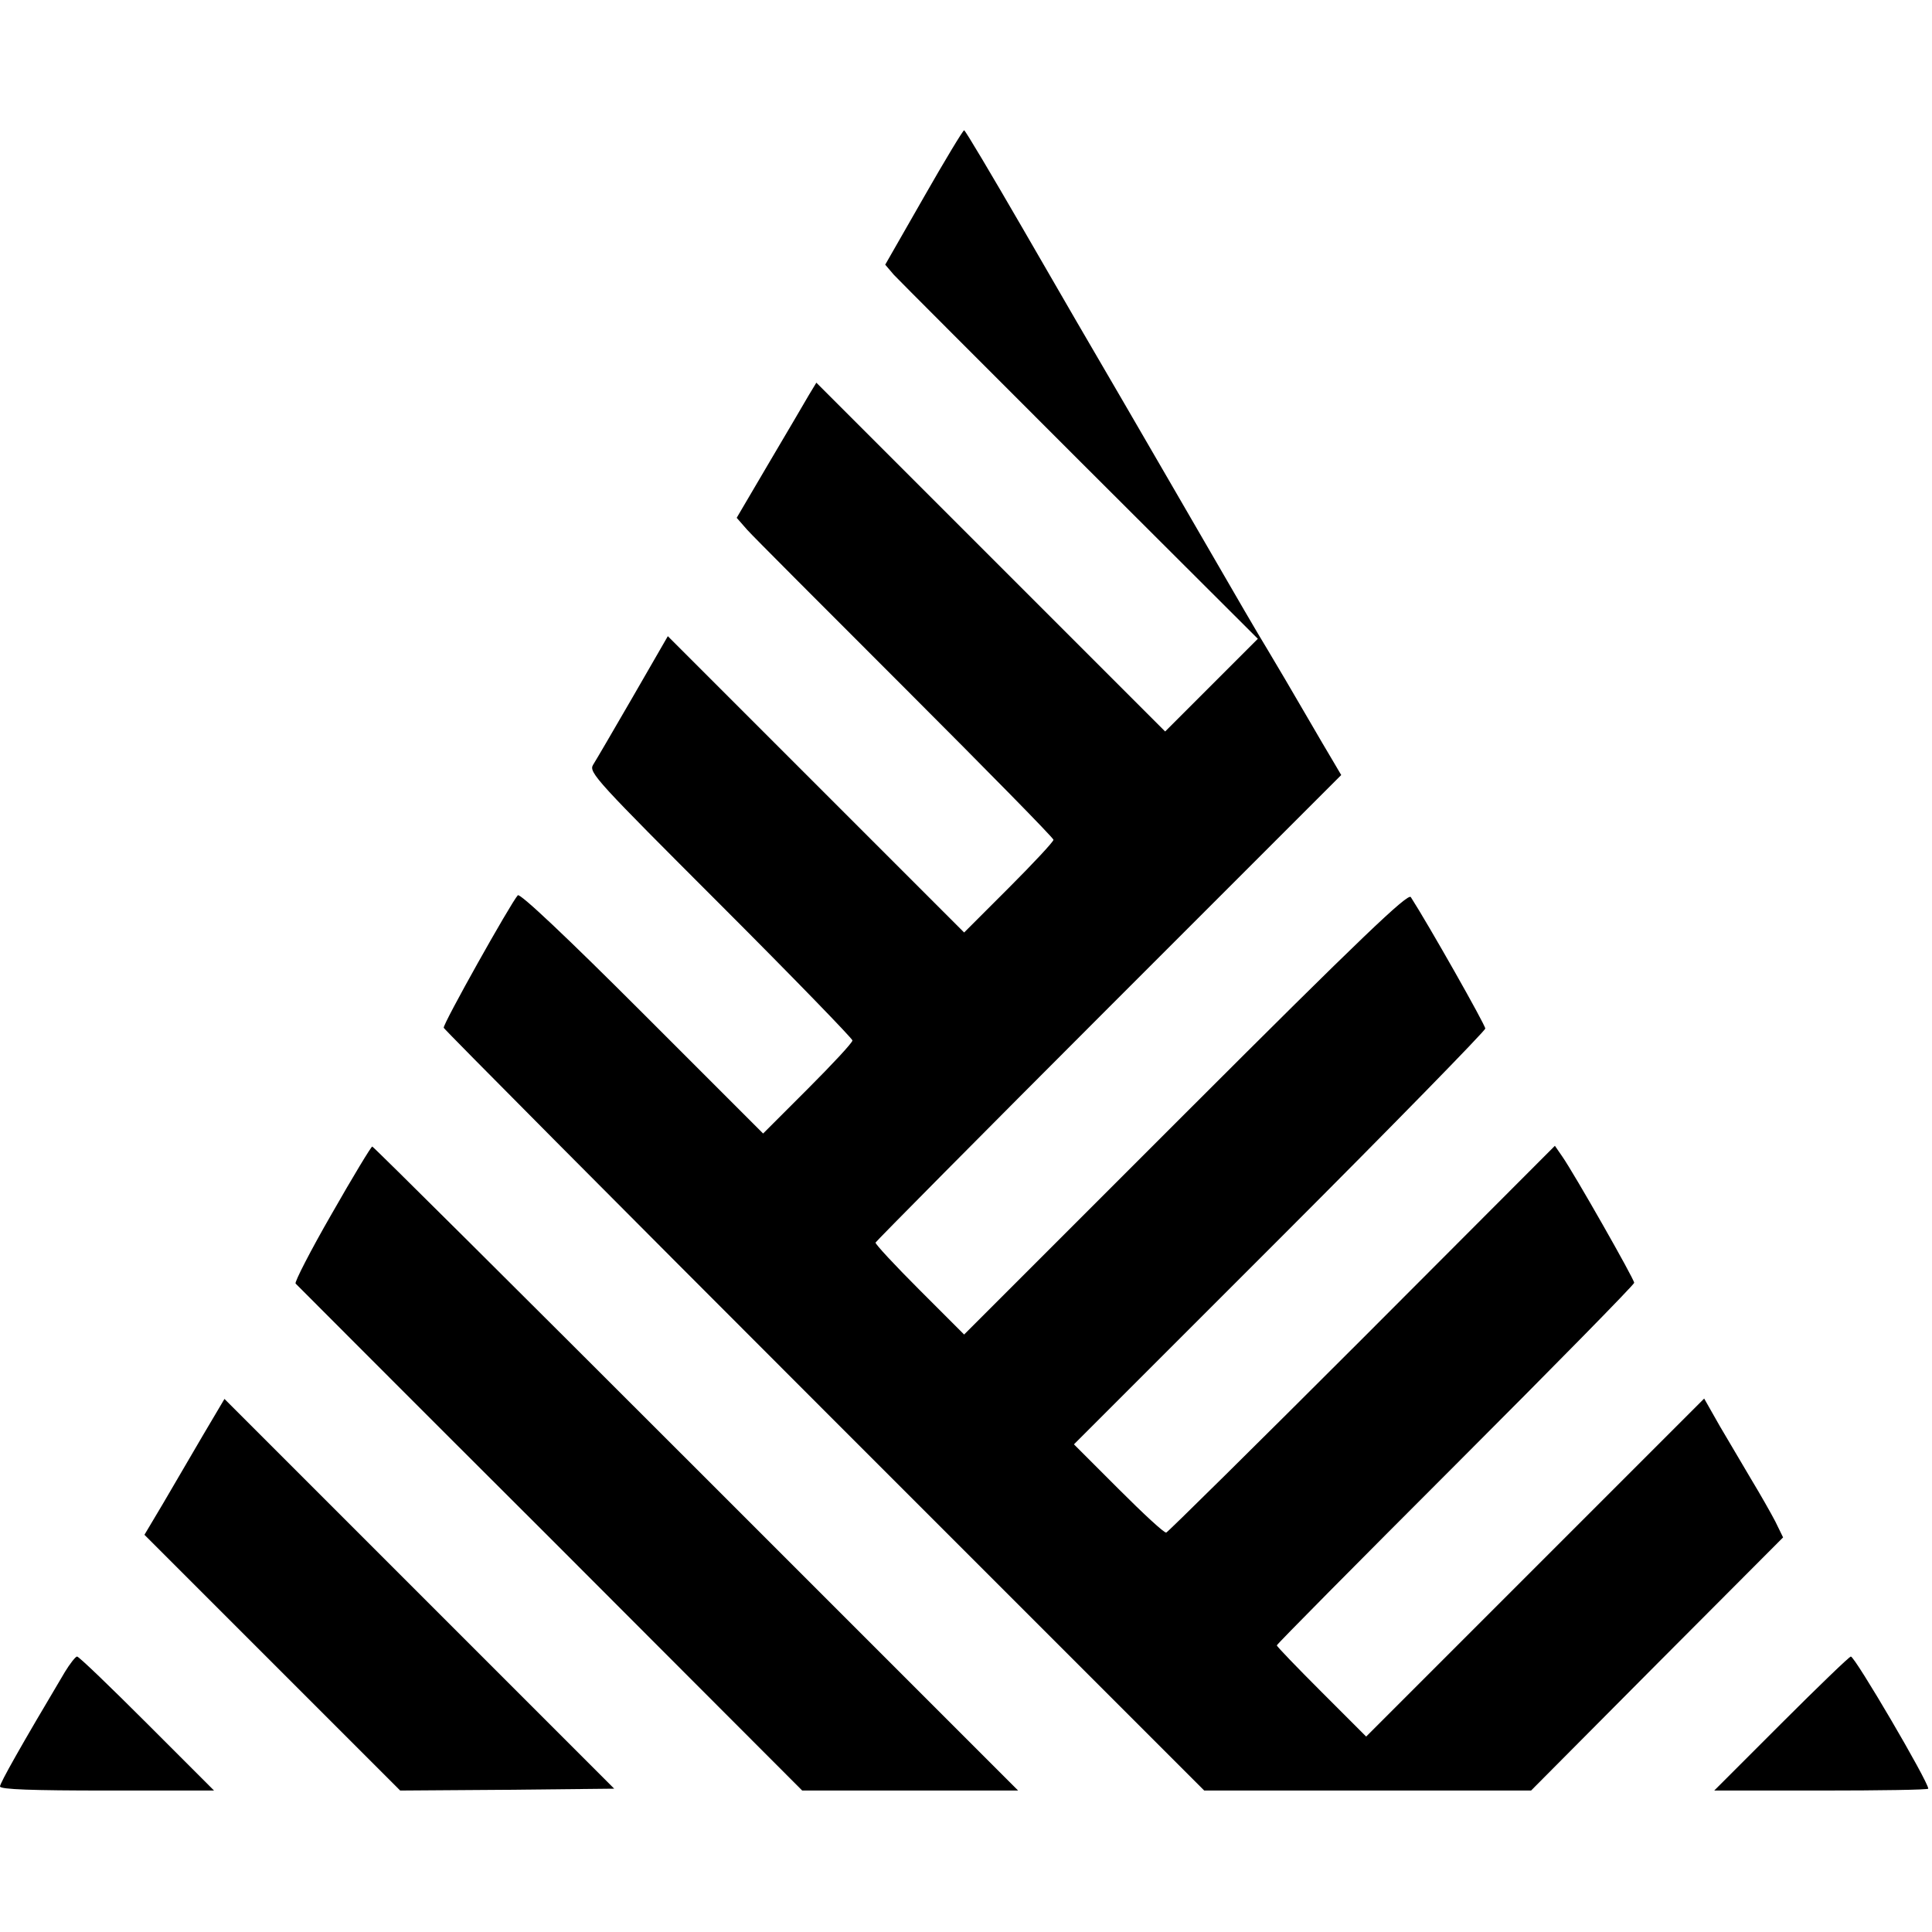 <?xml version="1.0" standalone="no"?>
<!DOCTYPE svg PUBLIC "-//W3C//DTD SVG 20010904//EN"
 "http://www.w3.org/TR/2001/REC-SVG-20010904/DTD/svg10.dtd">
<svg version="1.0" xmlns="http://www.w3.org/2000/svg"
 width="519pt" height="519pt" viewBox="0 0 519 519"
 preserveAspectRatio="xMidYMid meet">
<g transform="translate(0,519) scale(0.1,-0.1)"
fill="#000000" stroke="none">
<path d="M2481 4659 l-103 -180 23 -27 c13 -14 239 -240 501 -502 l477 -476
-125 -125 -124 -124 -469 469 -468 468 -20 -33 c-11 -19 -59 -101 -107 -182
l-87 -148 28 -32 c16 -18 208 -210 426 -428 218 -218 397 -400 397 -405 0 -5
-54 -63 -120 -129 l-120 -120 -398 398 -398 398 -94 -163 c-52 -90 -100 -172
-107 -183 -12 -20 12 -45 342 -375 195 -195 355 -360 355 -365 0 -6 -54 -64
-120 -130 l-120 -120 -325 325 c-202 202 -328 321 -334 315 -19 -21 -202 -347
-199 -356 2 -5 462 -468 1023 -1029 l1020 -1020 439 0 439 0 338 340 339 340
-21 43 c-12 23 -41 74 -64 112 -23 39 -61 103 -85 144 l-42 74 -454 -454 -454
-454 -120 120 c-66 66 -120 122 -120 125 0 3 216 221 480 485 264 264 480 484
480 489 0 10 -161 293 -193 339 l-20 29 -518 -519 c-285 -285 -522 -519 -526
-520 -5 -2 -62 51 -128 117 l-120 120 553 553 c303 303 552 558 552 564 0 10
-153 280 -200 353 -7 12 -132 -107 -605 -580 l-595 -595 -120 120 c-66 66
-119 123 -118 127 2 4 284 289 627 632 l624 624 -20 34 c-11 18 -46 78 -78
133 -32 55 -77 132 -100 170 -24 39 -92 156 -152 260 -61 105 -165 285 -232
400 -68 116 -191 328 -274 472 -84 145 -154 263 -157 263 -3 0 -52 -81 -109
-181z"/>
<path d="M891 1929 c-57 -99 -100 -183 -97 -187 4 -4 311 -312 684 -684 l677
-678 290 0 290 0 -865 865 c-476 476 -867 865 -870 865 -3 0 -52 -81 -109
-181z"/>
<path d="M545 1334 c-32 -55 -80 -137 -107 -183 l-50 -84 344 -344 343 -343
288 2 287 3 -524 524 -523 523 -58 -98z"/>
<path d="M174 698 c-119 -200 -174 -298 -174 -307 0 -8 87 -11 287 -11 l288 0
-180 180 c-99 99 -183 180 -188 180 -4 0 -19 -19 -33 -42z"/>
<path d="M4785 560 l-180 -180 288 0 c158 0 287 2 287 5 0 19 -197 355 -208
355 -4 0 -88 -81 -187 -180z"/>
</g>
</svg>

